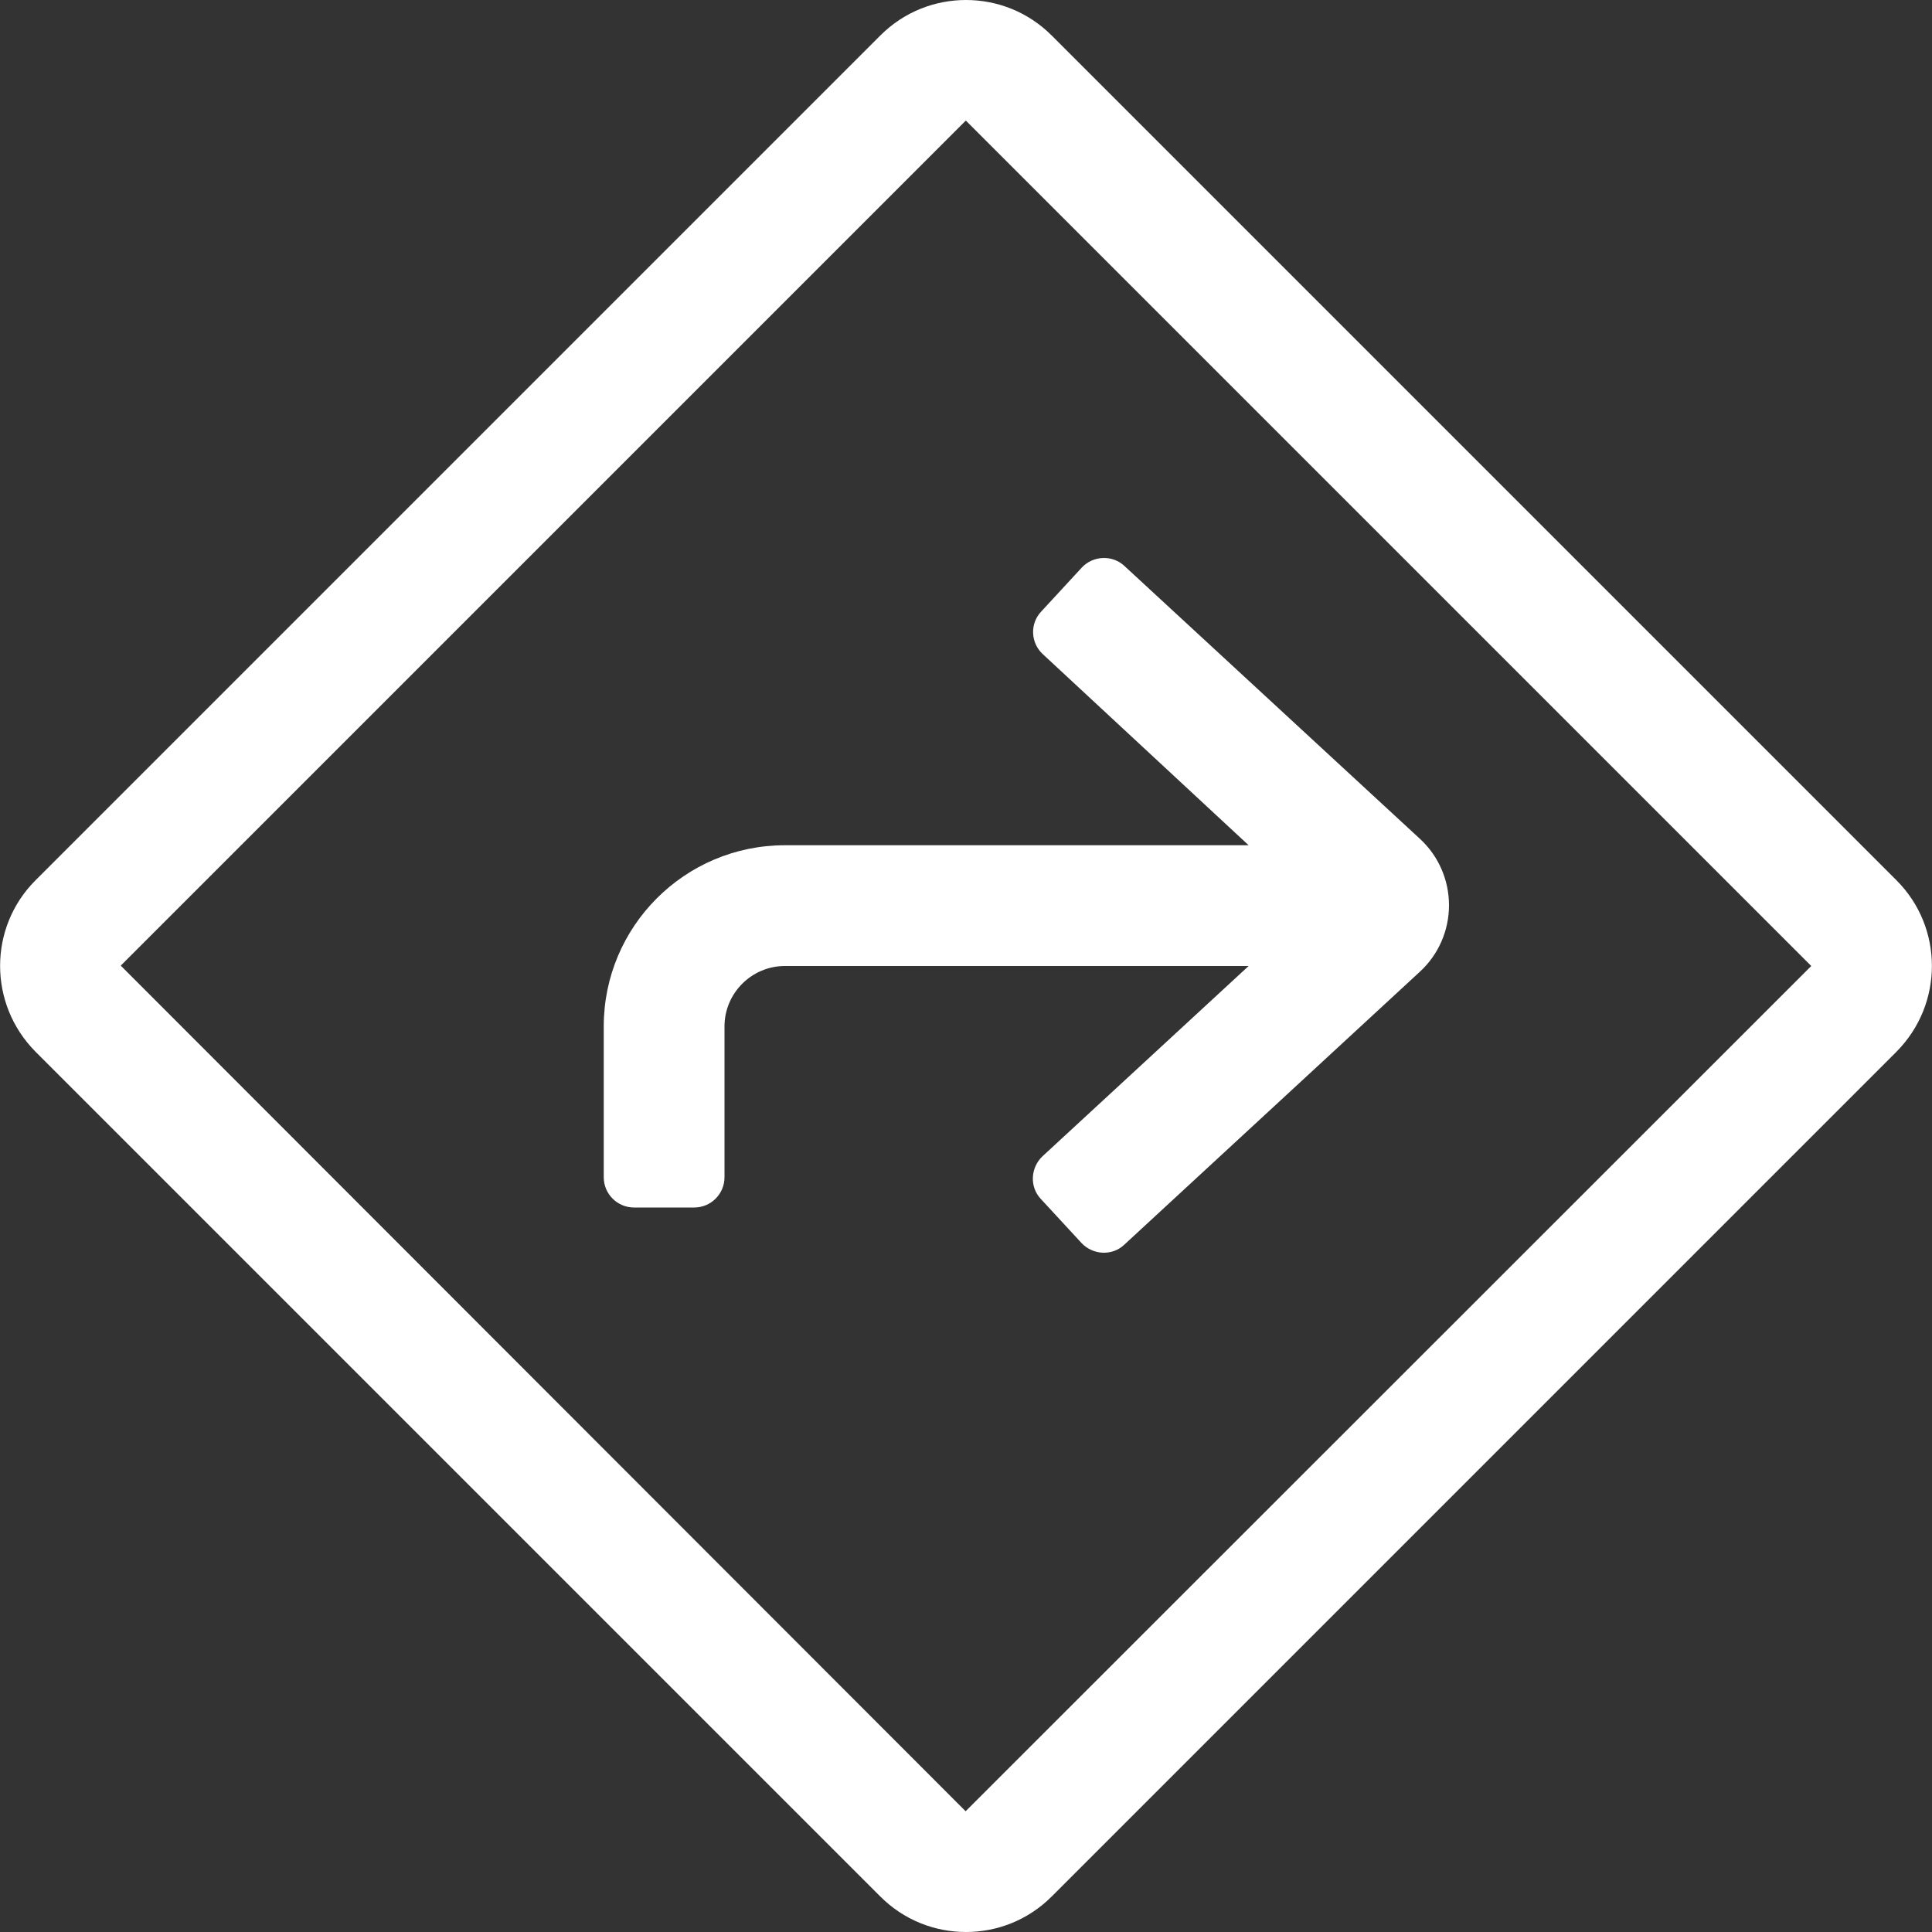 <?xml version="1.0" encoding="UTF-8"?> <svg xmlns="http://www.w3.org/2000/svg" xmlns:xlink="http://www.w3.org/1999/xlink" version="1.1" id="Layer_1" x="0px" y="0px" viewBox="0 0 512 512" style="enable-background:new 0 0 512 512;" xml:space="preserve"><rect x="0" y="0" width="512" height="512" fill="#333333" stroke="none"/> <style type="text/css"> .st0{fill:#FFFFFF;} </style> <path class="st0" d="M502.6,233.3L278.7,9.4C272.4,3.1,264.2,0,256,0s-16.4,3.1-22.7,9.4L9.4,233.3c-12.5,12.5-12.5,32.8,0,45.4 l223.9,223.9c6.3,6.3,14.5,9.4,22.7,9.4c8.2,0,16.4-3.1,22.7-9.4l223.9-223.9C515.1,266.1,515.1,245.8,502.6,233.3L502.6,233.3z M255.9,480L32,255.9L255.9,32c0,0,0,0,0.1,0l0,0L480,256L255.9,480L255.9,480z M330.9,224H208c-26.5,0-48,21.5-48,48v40 c0,4.4,3.6,8,8,8h16c4.4,0,8-3.6,8-8v-40c0-8.8,7.2-16,16-16h122.9l-54.6,50.4c-3.2,3-3.5,8.1-0.5,11.3l10.8,11.7 c3,3.2,8.1,3.5,11.3,0.5l78.4-72.4c4.9-4.5,7.7-10.9,7.7-17.6s-2.8-13.1-7.7-17.6l-78.3-72.3c-3.2-3-8.3-2.8-11.3,0.4l-10.8,11.7 c-3,3.2-2.8,8.3,0.5,11.3L330.9,224z"></path> </svg> 